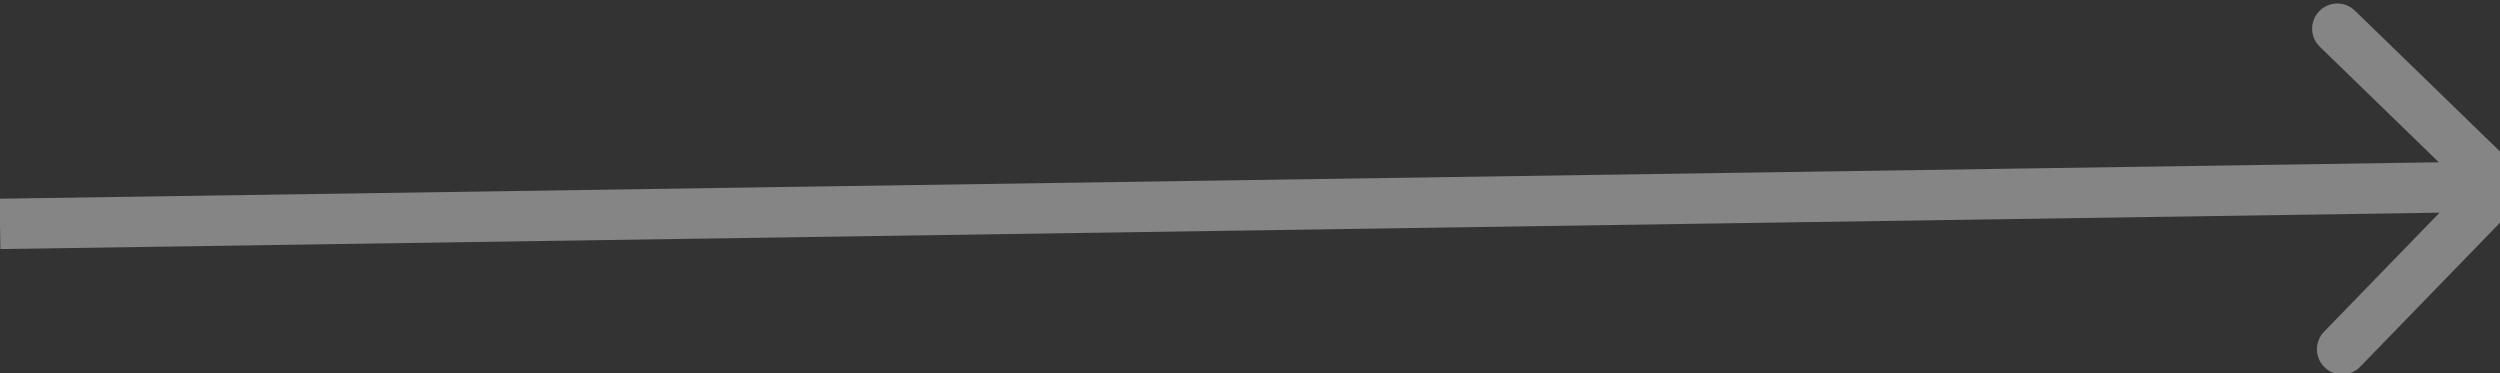 <?xml version="1.0" encoding="UTF-8"?> <svg xmlns="http://www.w3.org/2000/svg" width="67" height="10" viewBox="0 0 67 10" fill="none"><rect x="0" y="0" width="67" height="10" fill="#333333" stroke="none"/><g clip-path="url(#clip0_1010_165)"><path opacity="0.4" d="M67.484 5.47C67.744 5.203 67.738 4.775 67.47 4.516L63.111 0.285C62.843 0.025 62.416 0.031 62.156 0.299C61.897 0.566 61.903 0.994 62.171 1.253L66.046 5.014L62.285 8.889C62.025 9.157 62.031 9.584 62.299 9.844C62.566 10.103 62.994 10.097 63.253 9.829L67.484 5.47ZM0 6L0.01 6.675L67.01 5.675L67 5L66.99 4.325L-0.01 5.325L0 6Z" fill="white"></path></g><defs><clipPath id="clip0_1010_165"><rect width="67" height="10" fill="white"></rect></clipPath></defs></svg> 